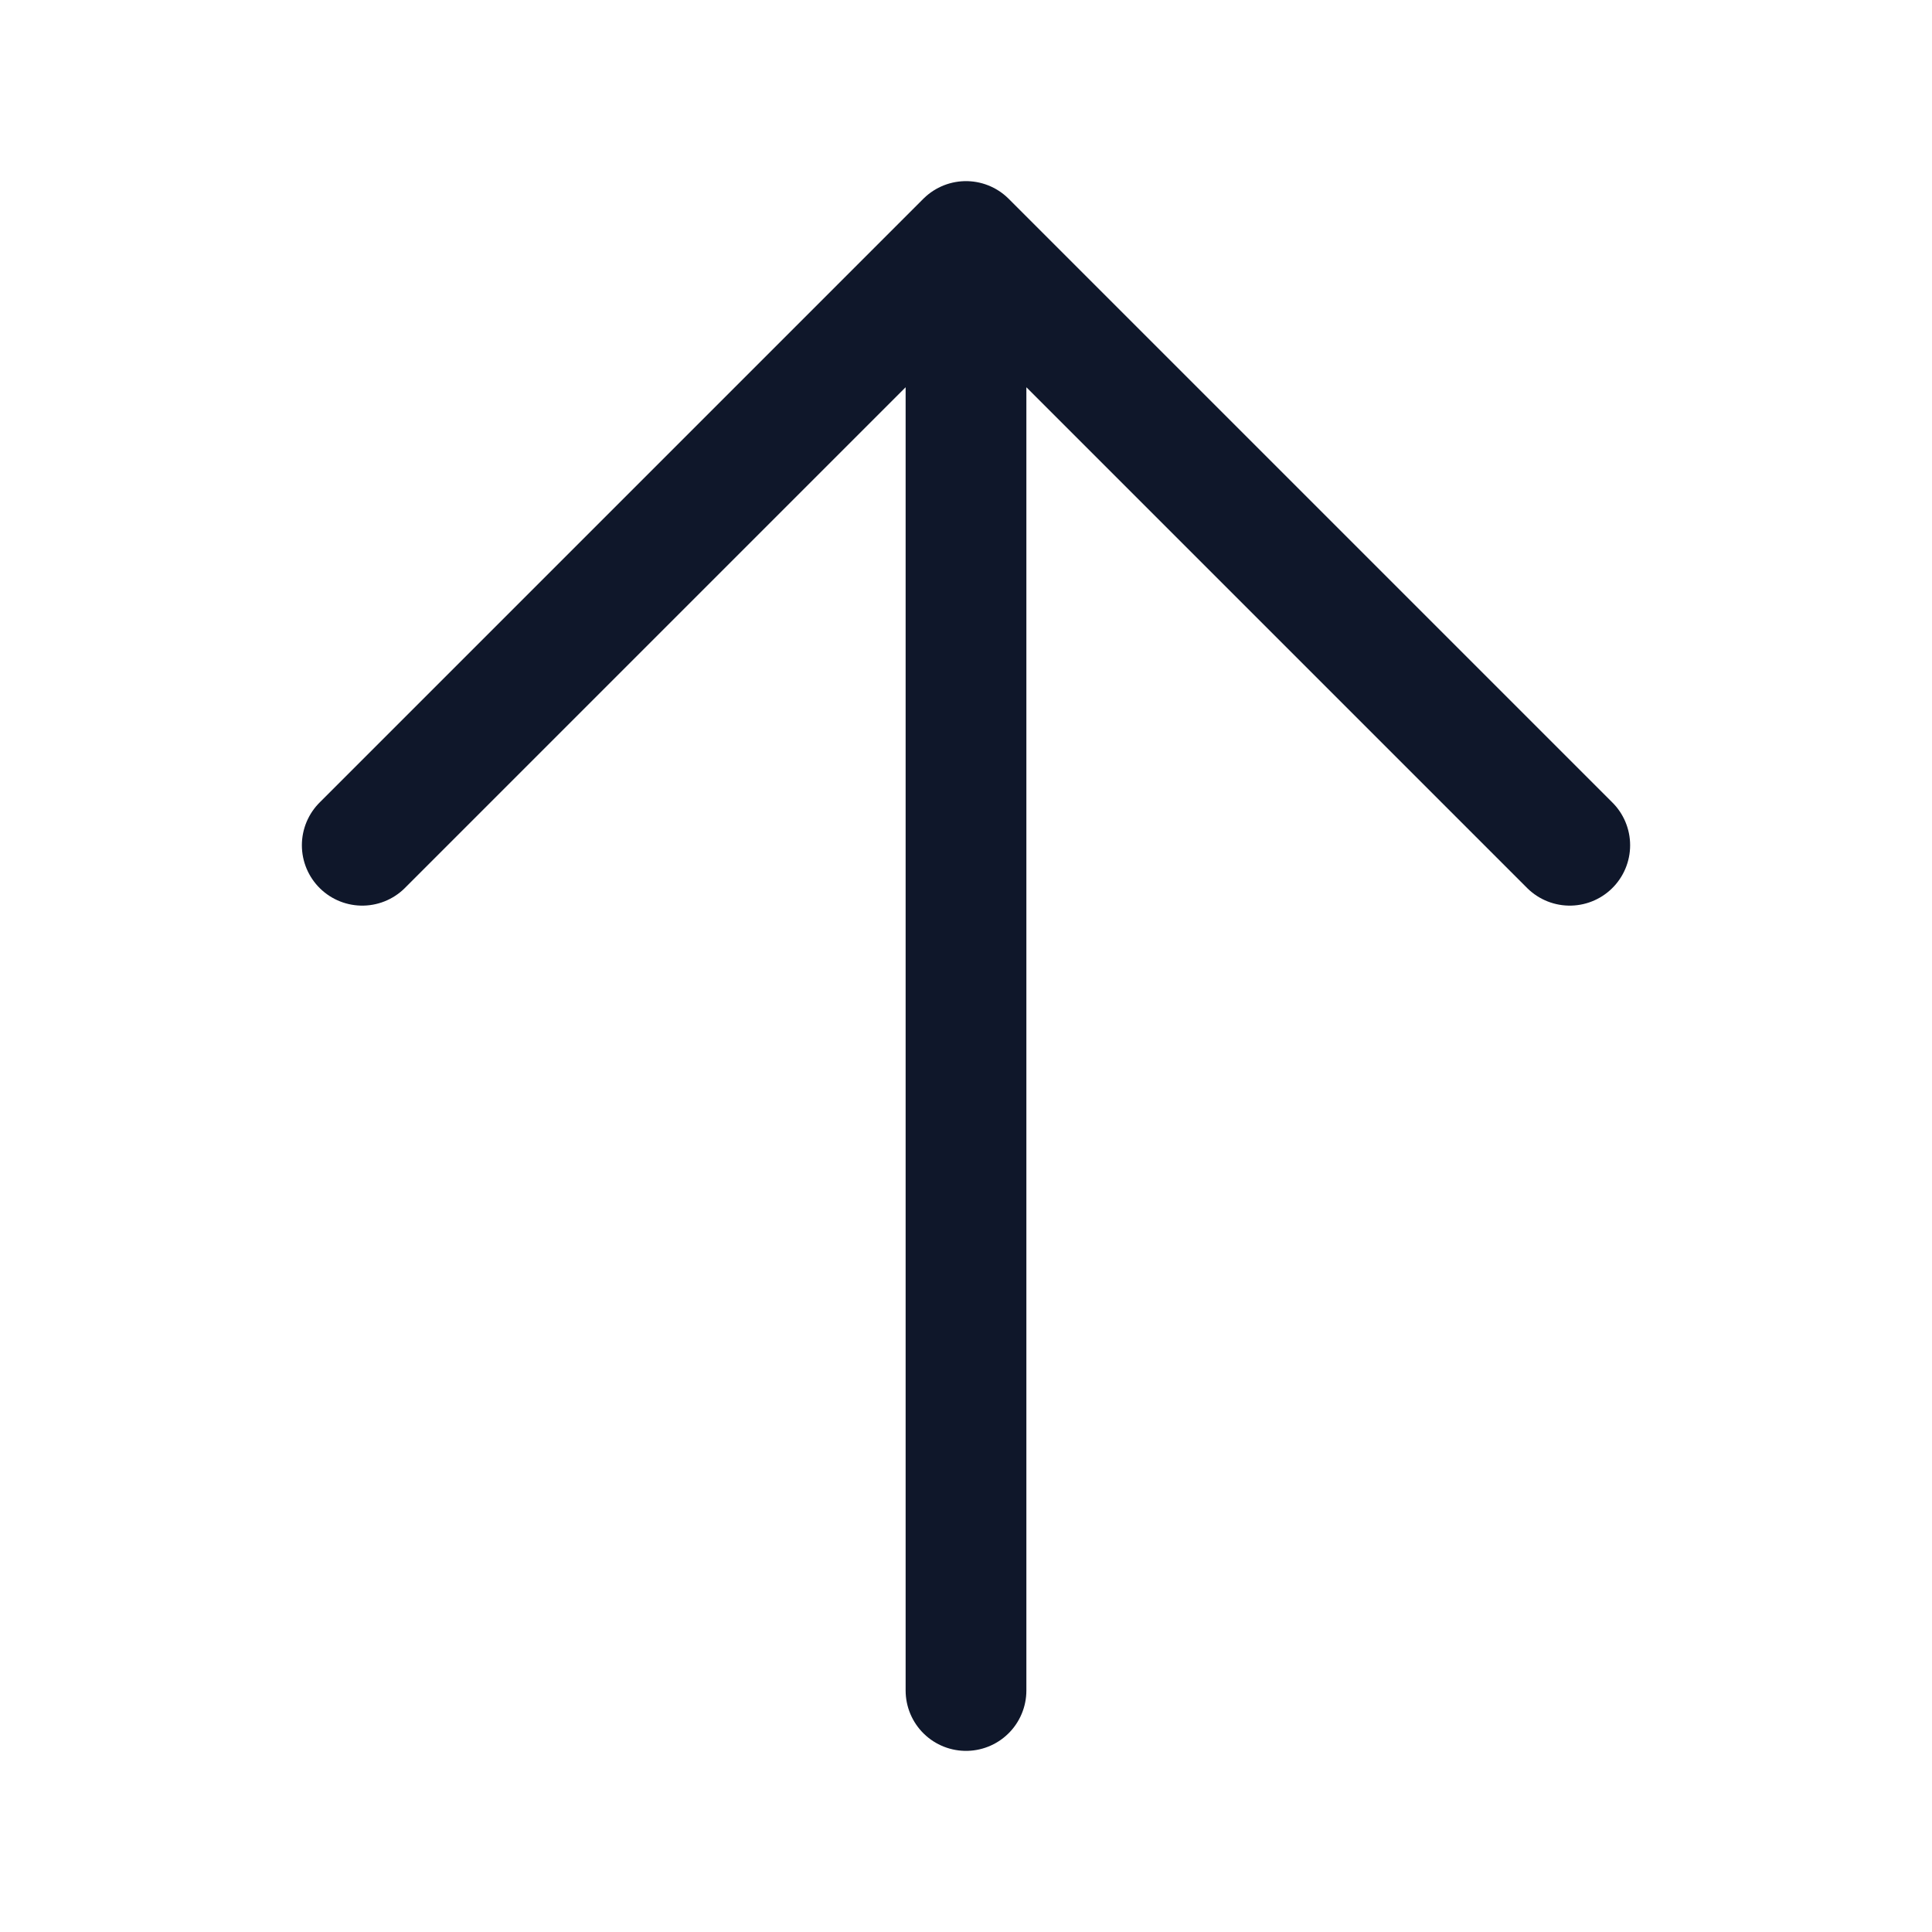 <svg width="24" height="24" viewBox="0 0 24 24" fill="none" xmlns="http://www.w3.org/2000/svg">
<path d="M4.5 10.5L12 3M12 3L19.5 10.5M12 3V21" stroke="#0F172A" stroke-width="1.5" stroke-linecap="round" stroke-linejoin="round"/>
</svg>
